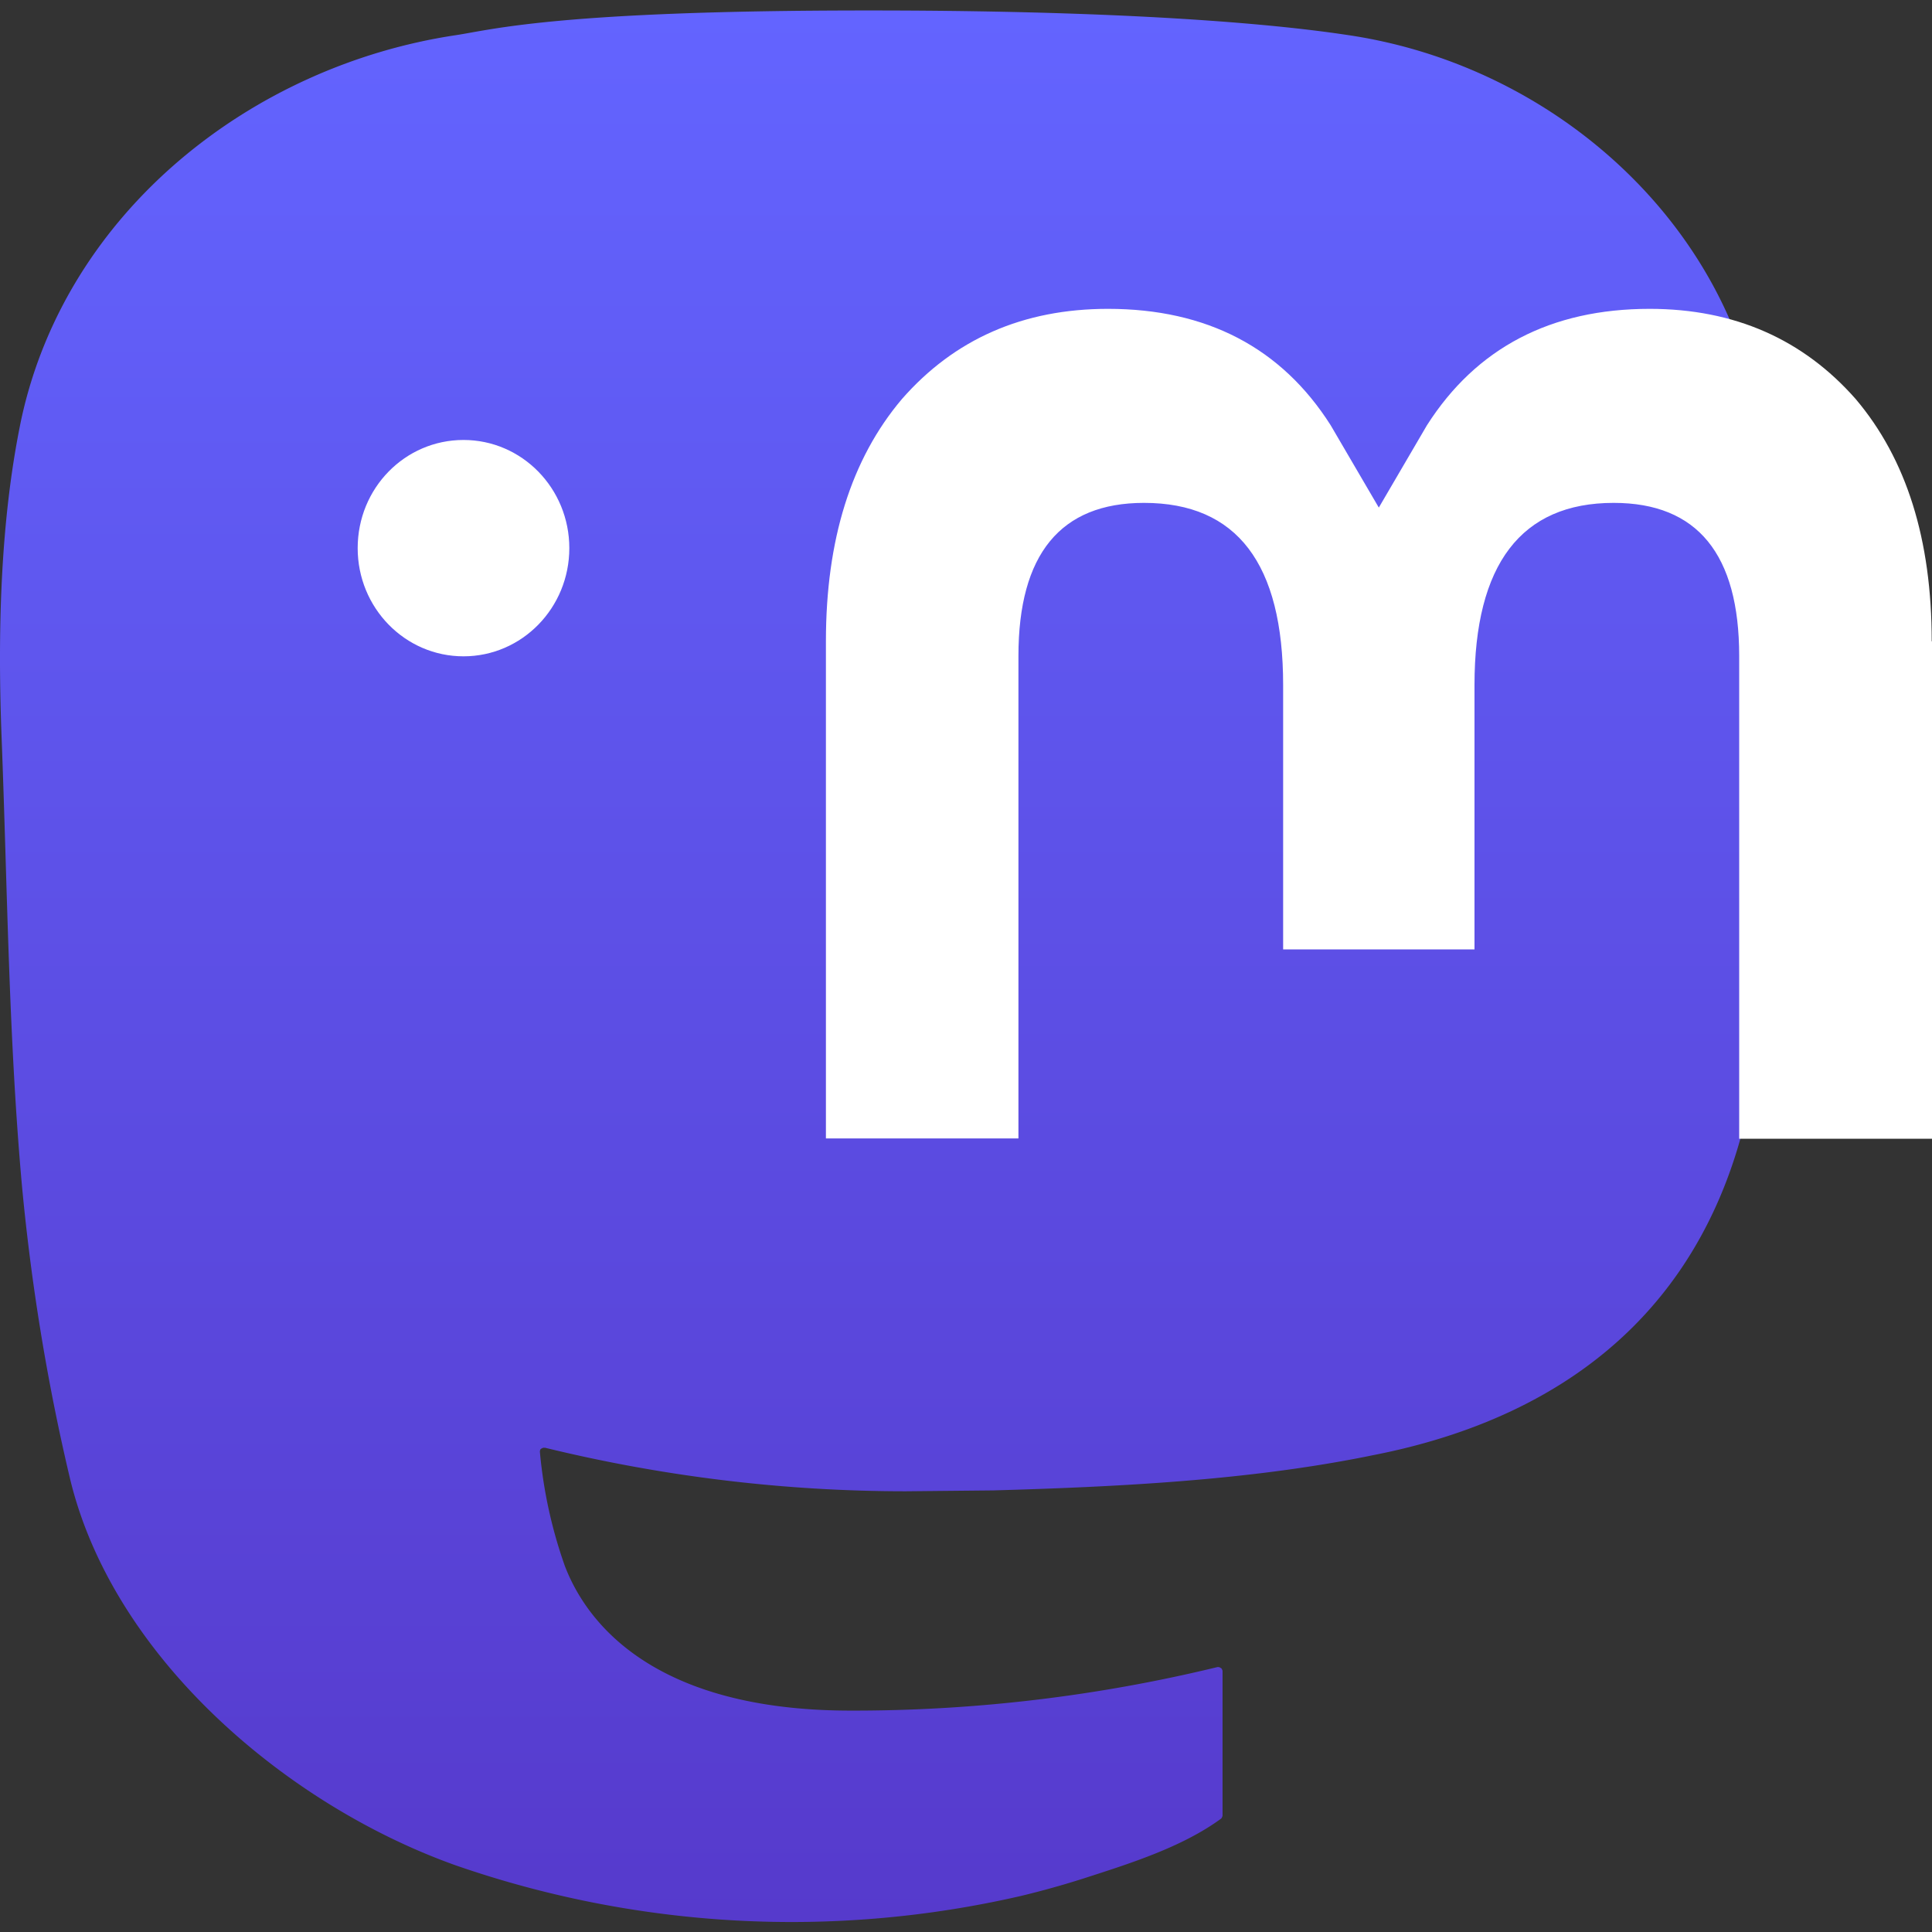 <svg xmlns="http://www.w3.org/2000/svg" xmlns:v="https://vecta.io/nano" width="128" height="128" fill="none" viewBox="0 0 128 128">
  <rect x="0" y="0" width="128" height="128" fill="#333333" stroke="none"/>
  <path d="M72.946 18.451C71.817 9.952 64.504 3.243 55.846 1.953 54.381 1.734 48.845.93 36.021.93h-.096c-12.837 0-15.586.804-17.051 1.023C10.443 3.219 2.758 9.234.885 17.842-.004 22.079-.1 26.779.068 31.089c.24 6.185.288 12.346.841 18.507.384 4.091 1.045 8.145 1.993 12.139 1.777 7.378 8.958 13.515 15.995 16.011 7.529 2.606 15.635 3.044 23.392 1.254a37.22 37.22 0 0 0 2.534-.706c1.885-.609 4.095-1.291 5.728-2.484.024-.012.036-.037.048-.061s.024-.049.024-.085v-5.966s0-.049-.024-.073c0-.024-.024-.049-.048-.061l-.072-.037h-.072a63.82 63.82 0 0 1-15.178 1.802c-8.802 0-11.168-4.237-11.84-5.99-.54-1.522-.889-3.117-1.033-4.724 0-.024 0-.049.012-.073 0-.024.024-.049.048-.061l.072-.036h.084c4.887 1.193 9.907 1.802 14.938 1.802l3.627-.036c5.055-.146 10.387-.402 15.37-1.388l.36-.073c7.853-1.534 15.322-6.331 16.079-18.482.024-.475.096-5.016.096-5.503 0-1.693.54-11.969-.084-18.288z" fill="url(#A)" transform="matrix(1.6 0 0 1.6 -0 -.794)"/>
  <path d="M23.697 36.316c0-3.973 3.131-7.167 7.011-7.167s7.011 3.213 7.011 7.167-3.131 7.167-7.011 7.167-7.011-3.214-7.011-7.167zM128 42.49v32.954h-12.774v-31.98c0-6.739-2.766-10.147-8.317-10.147-6.128 0-9.22 4.071-9.22 12.075v17.509H85.011V45.392c0-8.044-3.054-12.075-9.22-12.075-5.532 0-8.317 3.408-8.317 10.147v31.961H54.719V42.49c0-6.72 1.671-12.076 5.033-16.049 3.477-3.973 8.029-5.979 13.657-5.979 6.531 0 11.487 2.571 14.752 7.713l3.189 5.454 3.189-5.454c3.265-5.122 8.202-7.713 14.752-7.713 5.628 0 10.181 2.026 13.657 5.979 3.361 3.973 5.033 9.29 5.033 16.049z" fill="#fff"/>
  <defs>
    <linearGradient id="A" x1="36.621" y1=".93" x2="36.621" y2="80.071" gradientUnits="userSpaceOnUse">
      <stop stop-color="#6364ff"/>
      <stop offset="1" stop-color="#563acc"/>
    </linearGradient>
  </defs>
</svg>